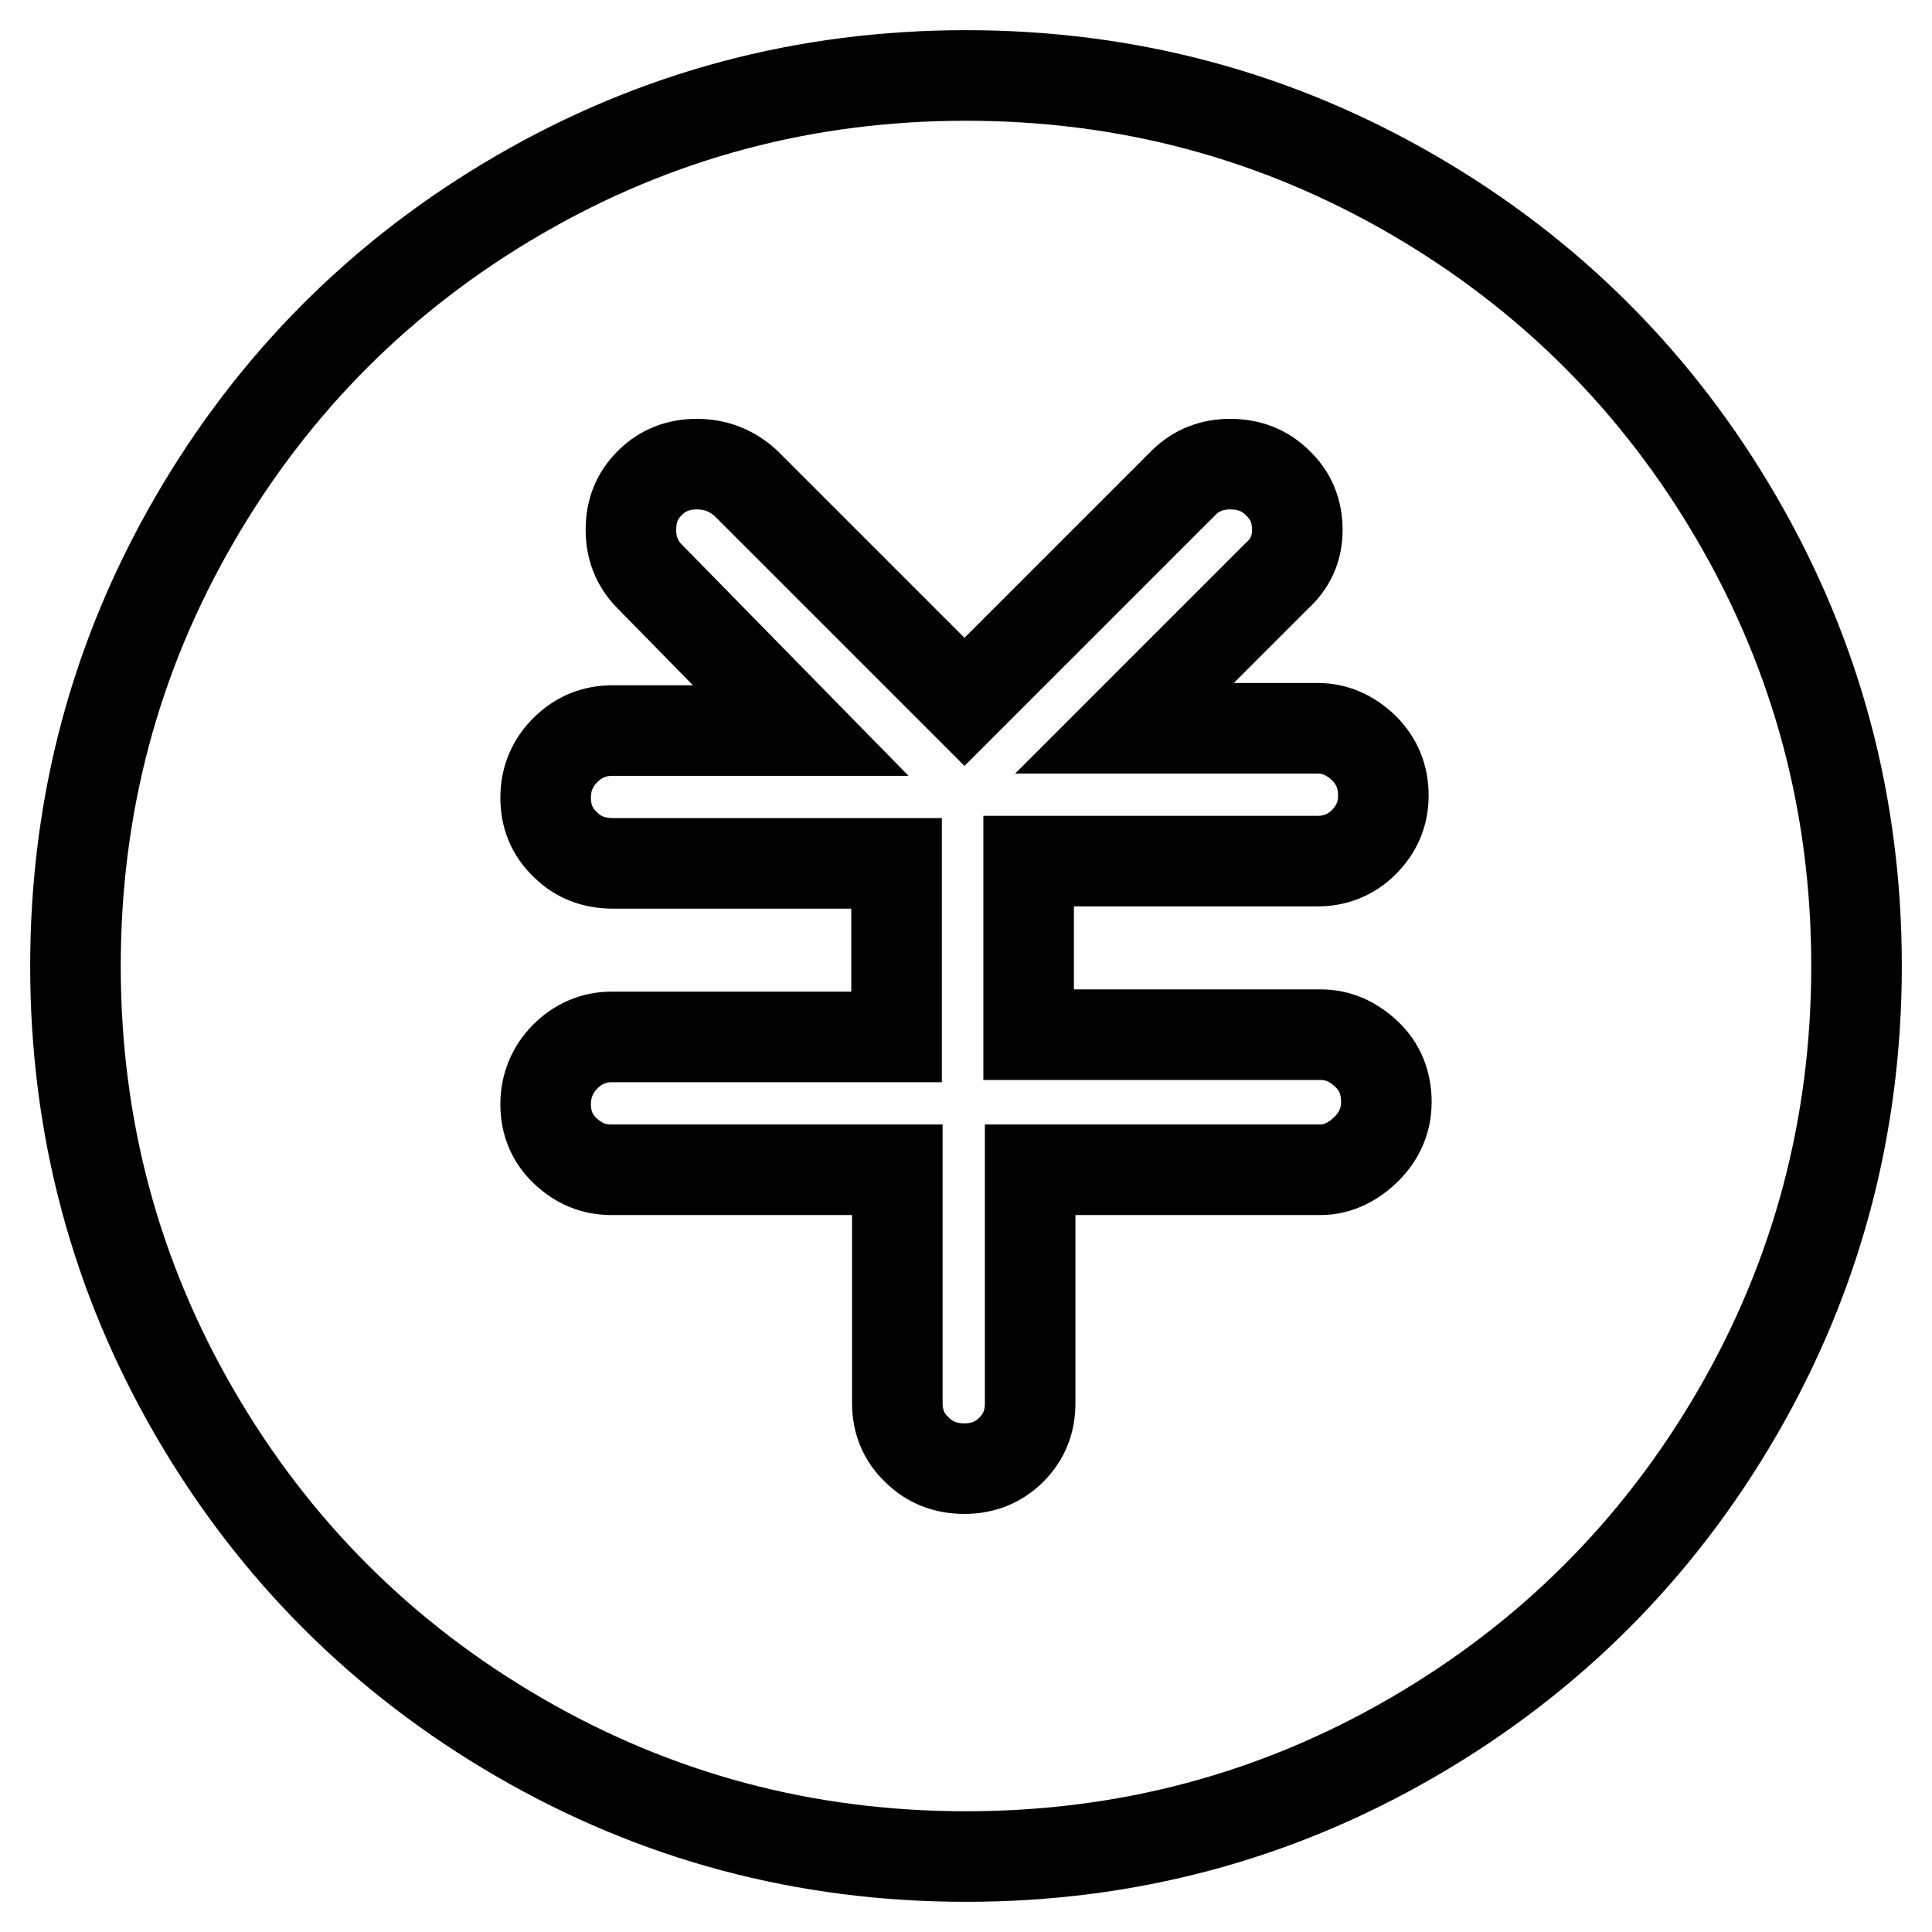 <?xml version="1.0" encoding="utf-8"?>
<!-- Svg Vector Icons : http://www.onlinewebfonts.com/icon -->
<!DOCTYPE svg PUBLIC "-//W3C//DTD SVG 1.1//EN" "http://www.w3.org/Graphics/SVG/1.1/DTD/svg11.dtd">
<svg version="1.1" xmlns="http://www.w3.org/2000/svg" xmlns:xlink="http://www.w3.org/1999/xlink" x="0px" y="0px" viewBox="0 0 256 256" enable-background="new 0 0 256 256" xml:space="preserve">
<g> <path stroke-width="12" fill-opacity="0" stroke="#000000"  d="M128,10c-21.4,0-41.1,5.3-59.2,15.8c-18.1,10.5-32.5,24.9-43,43C15.3,86.9,10,106.6,10,128 c0,21.4,5.3,41.1,15.8,59.2c10.5,18.1,24.9,32.5,43,43C86.9,240.7,106.6,246,128,246c21.4,0,41.1-5.3,59.2-15.8 c18.1-10.5,32.5-24.9,43-43c10.5-18.1,15.8-37.9,15.8-59.2c0-21.4-5.3-41.1-15.8-59.2c-10.5-18.1-24.9-32.5-43-43S149.4,10,128,10z  M175,155h-38.5v30.9c0,2.5-0.8,4.5-2.5,6.2s-3.8,2.5-6.2,2.5c-2.5,0-4.6-0.8-6.3-2.5c-1.8-1.7-2.6-3.8-2.6-6.2V155H81 c-2.3,0-4.3-0.8-6.1-2.5s-2.6-3.8-2.6-6.2s0.9-4.6,2.6-6.3s3.8-2.6,6.1-2.6h37.8v-23H81.2c-2.5,0-4.6-0.8-6.3-2.5 c-1.8-1.7-2.6-3.8-2.6-6.2c0-2.5,0.9-4.6,2.6-6.3c1.8-1.8,3.9-2.6,6.3-2.6h24.9L86.1,76.4c-1.7-1.7-2.5-3.8-2.5-6.2 c0-2.5,0.8-4.5,2.5-6.2c1.7-1.7,3.8-2.5,6.2-2.5c2.5,0,4.6,0.8,6.5,2.5l29,29l29-29c1.7-1.7,3.8-2.5,6.2-2.5c2.5,0,4.6,0.8,6.3,2.5 c1.8,1.7,2.6,3.8,2.6,6.2c0,2.5-0.9,4.5-2.8,6.2l-20.1,20.1h25.6c2.3,0,4.3,0.9,6.1,2.6c1.8,1.8,2.6,3.9,2.6,6.3 c0,2.5-0.9,4.5-2.6,6.2s-3.8,2.5-6.1,2.5h-38.3v23H175c2.3,0,4.3,0.9,6.1,2.6s2.6,3.9,2.6,6.3s-0.9,4.5-2.6,6.2S177.3,155,175,155 L175,155z"/></g>
</svg>